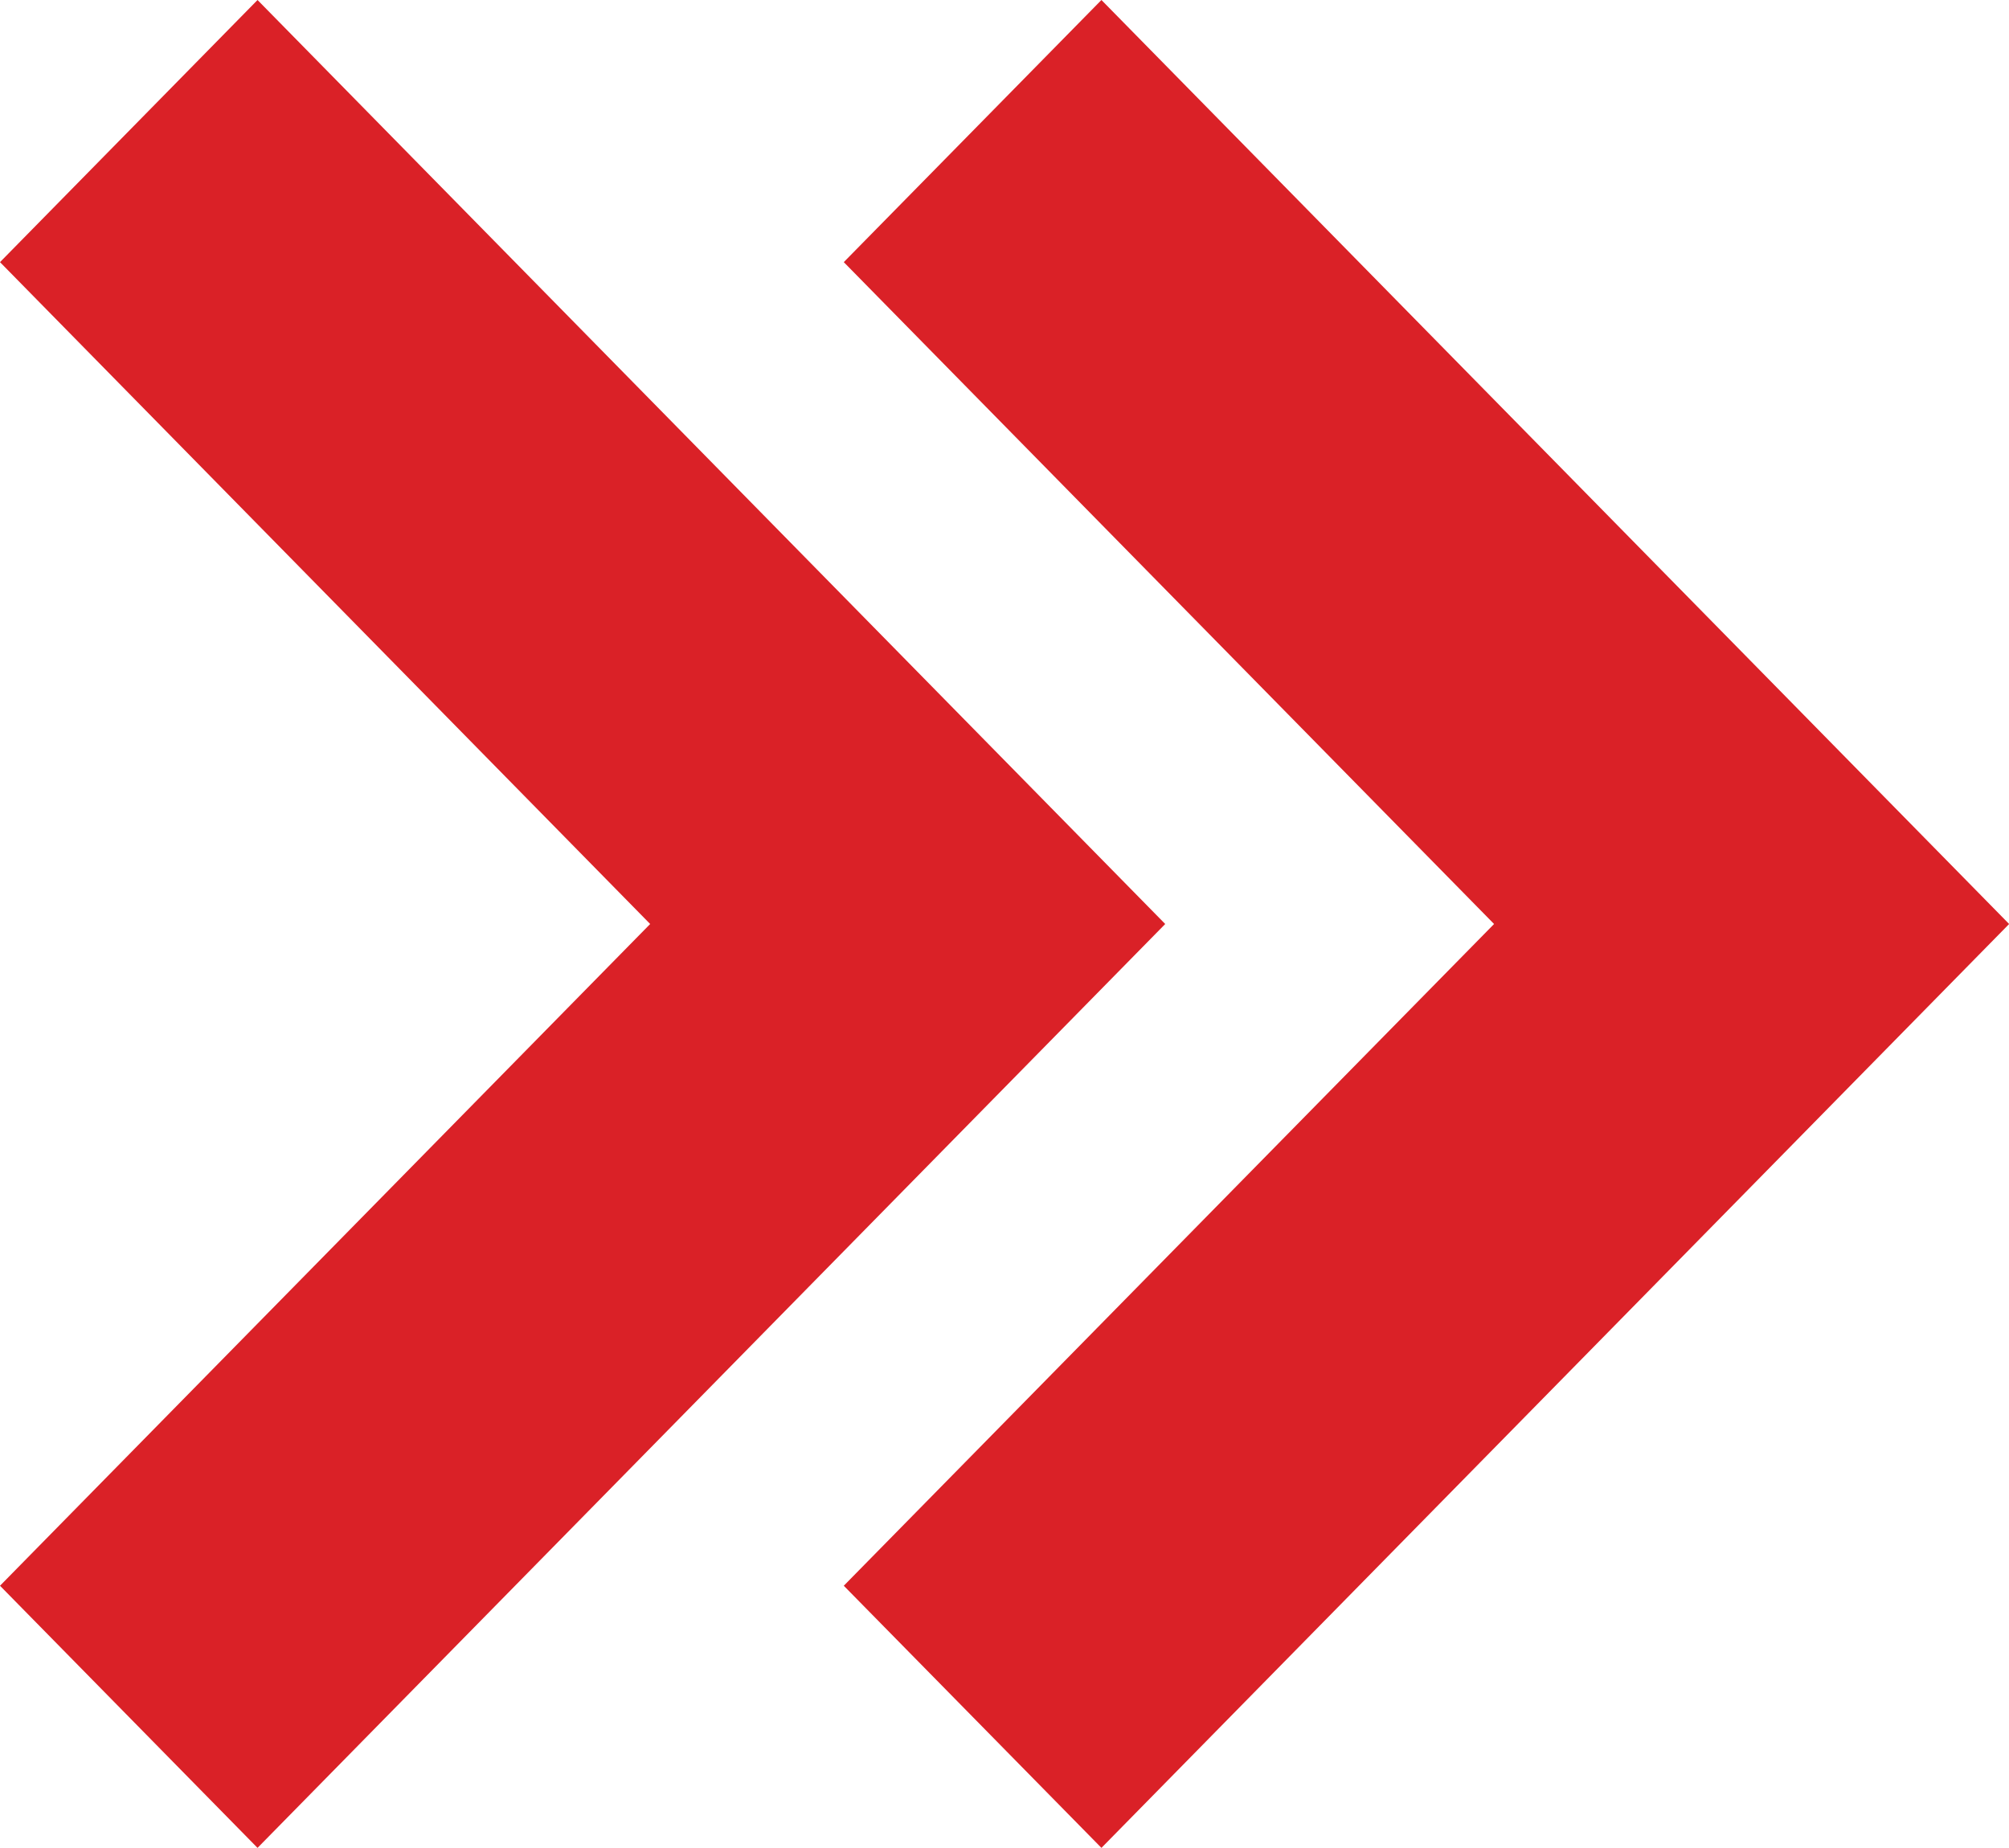 <svg xmlns="http://www.w3.org/2000/svg" width="16" height="14.72" viewBox="0 0 16 14.72">
  <path id="Union_11" data-name="Union 11" d="M5337.72,10255.63l5.179-5.271-5.179-5.272,2.052-2.088,7.229,7.36-7.229,7.359Zm-6.72,0,5.178-5.271-5.178-5.272,2.051-2.088,7.229,7.36-7.229,7.359Z" transform="translate(-5331 -10242.999)" fill="#da2127"/>
</svg>
